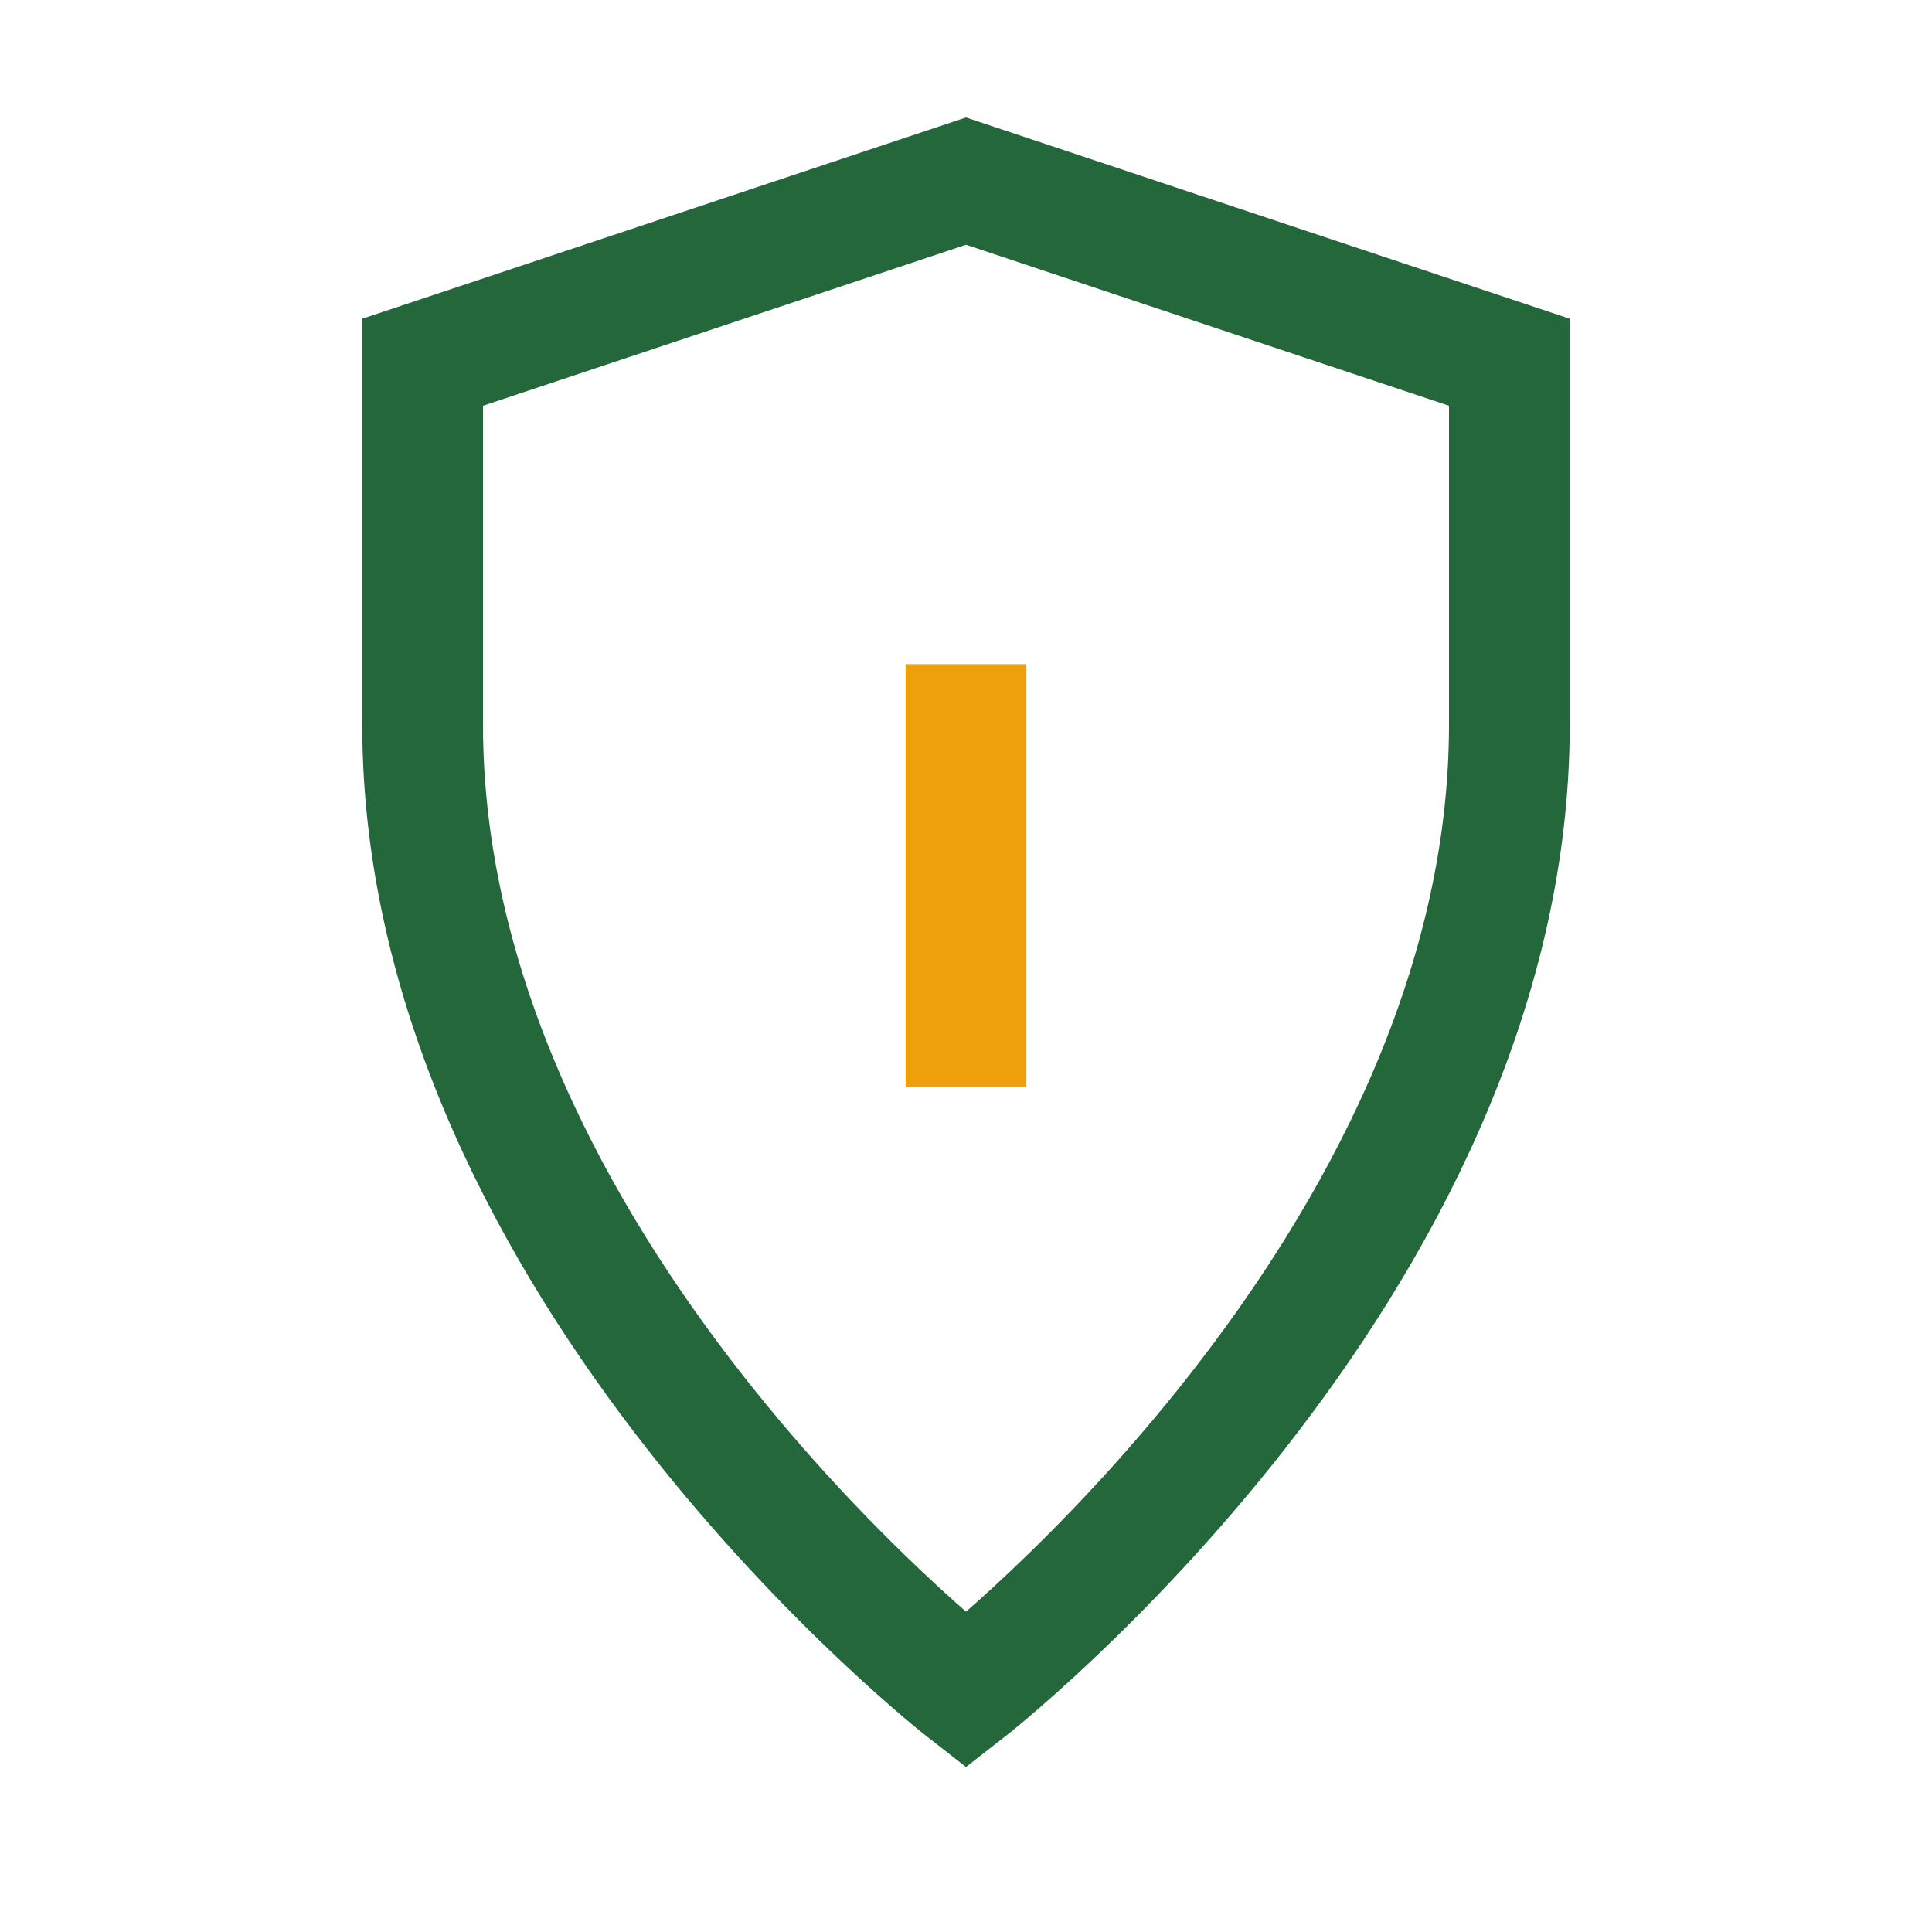 <?xml version="1.0" encoding="UTF-8"?>
<svg xmlns="http://www.w3.org/2000/svg" width="32" height="32" viewBox="0 0 32 32"><path d="M16 28s9-7 9-16V6l-9-3-9 3v6c0 9 9 16 9 16z" fill="none" stroke="#23673B" stroke-width="2"/><path d="M16 11v7" stroke="#EEA00C" stroke-width="2"/></svg>